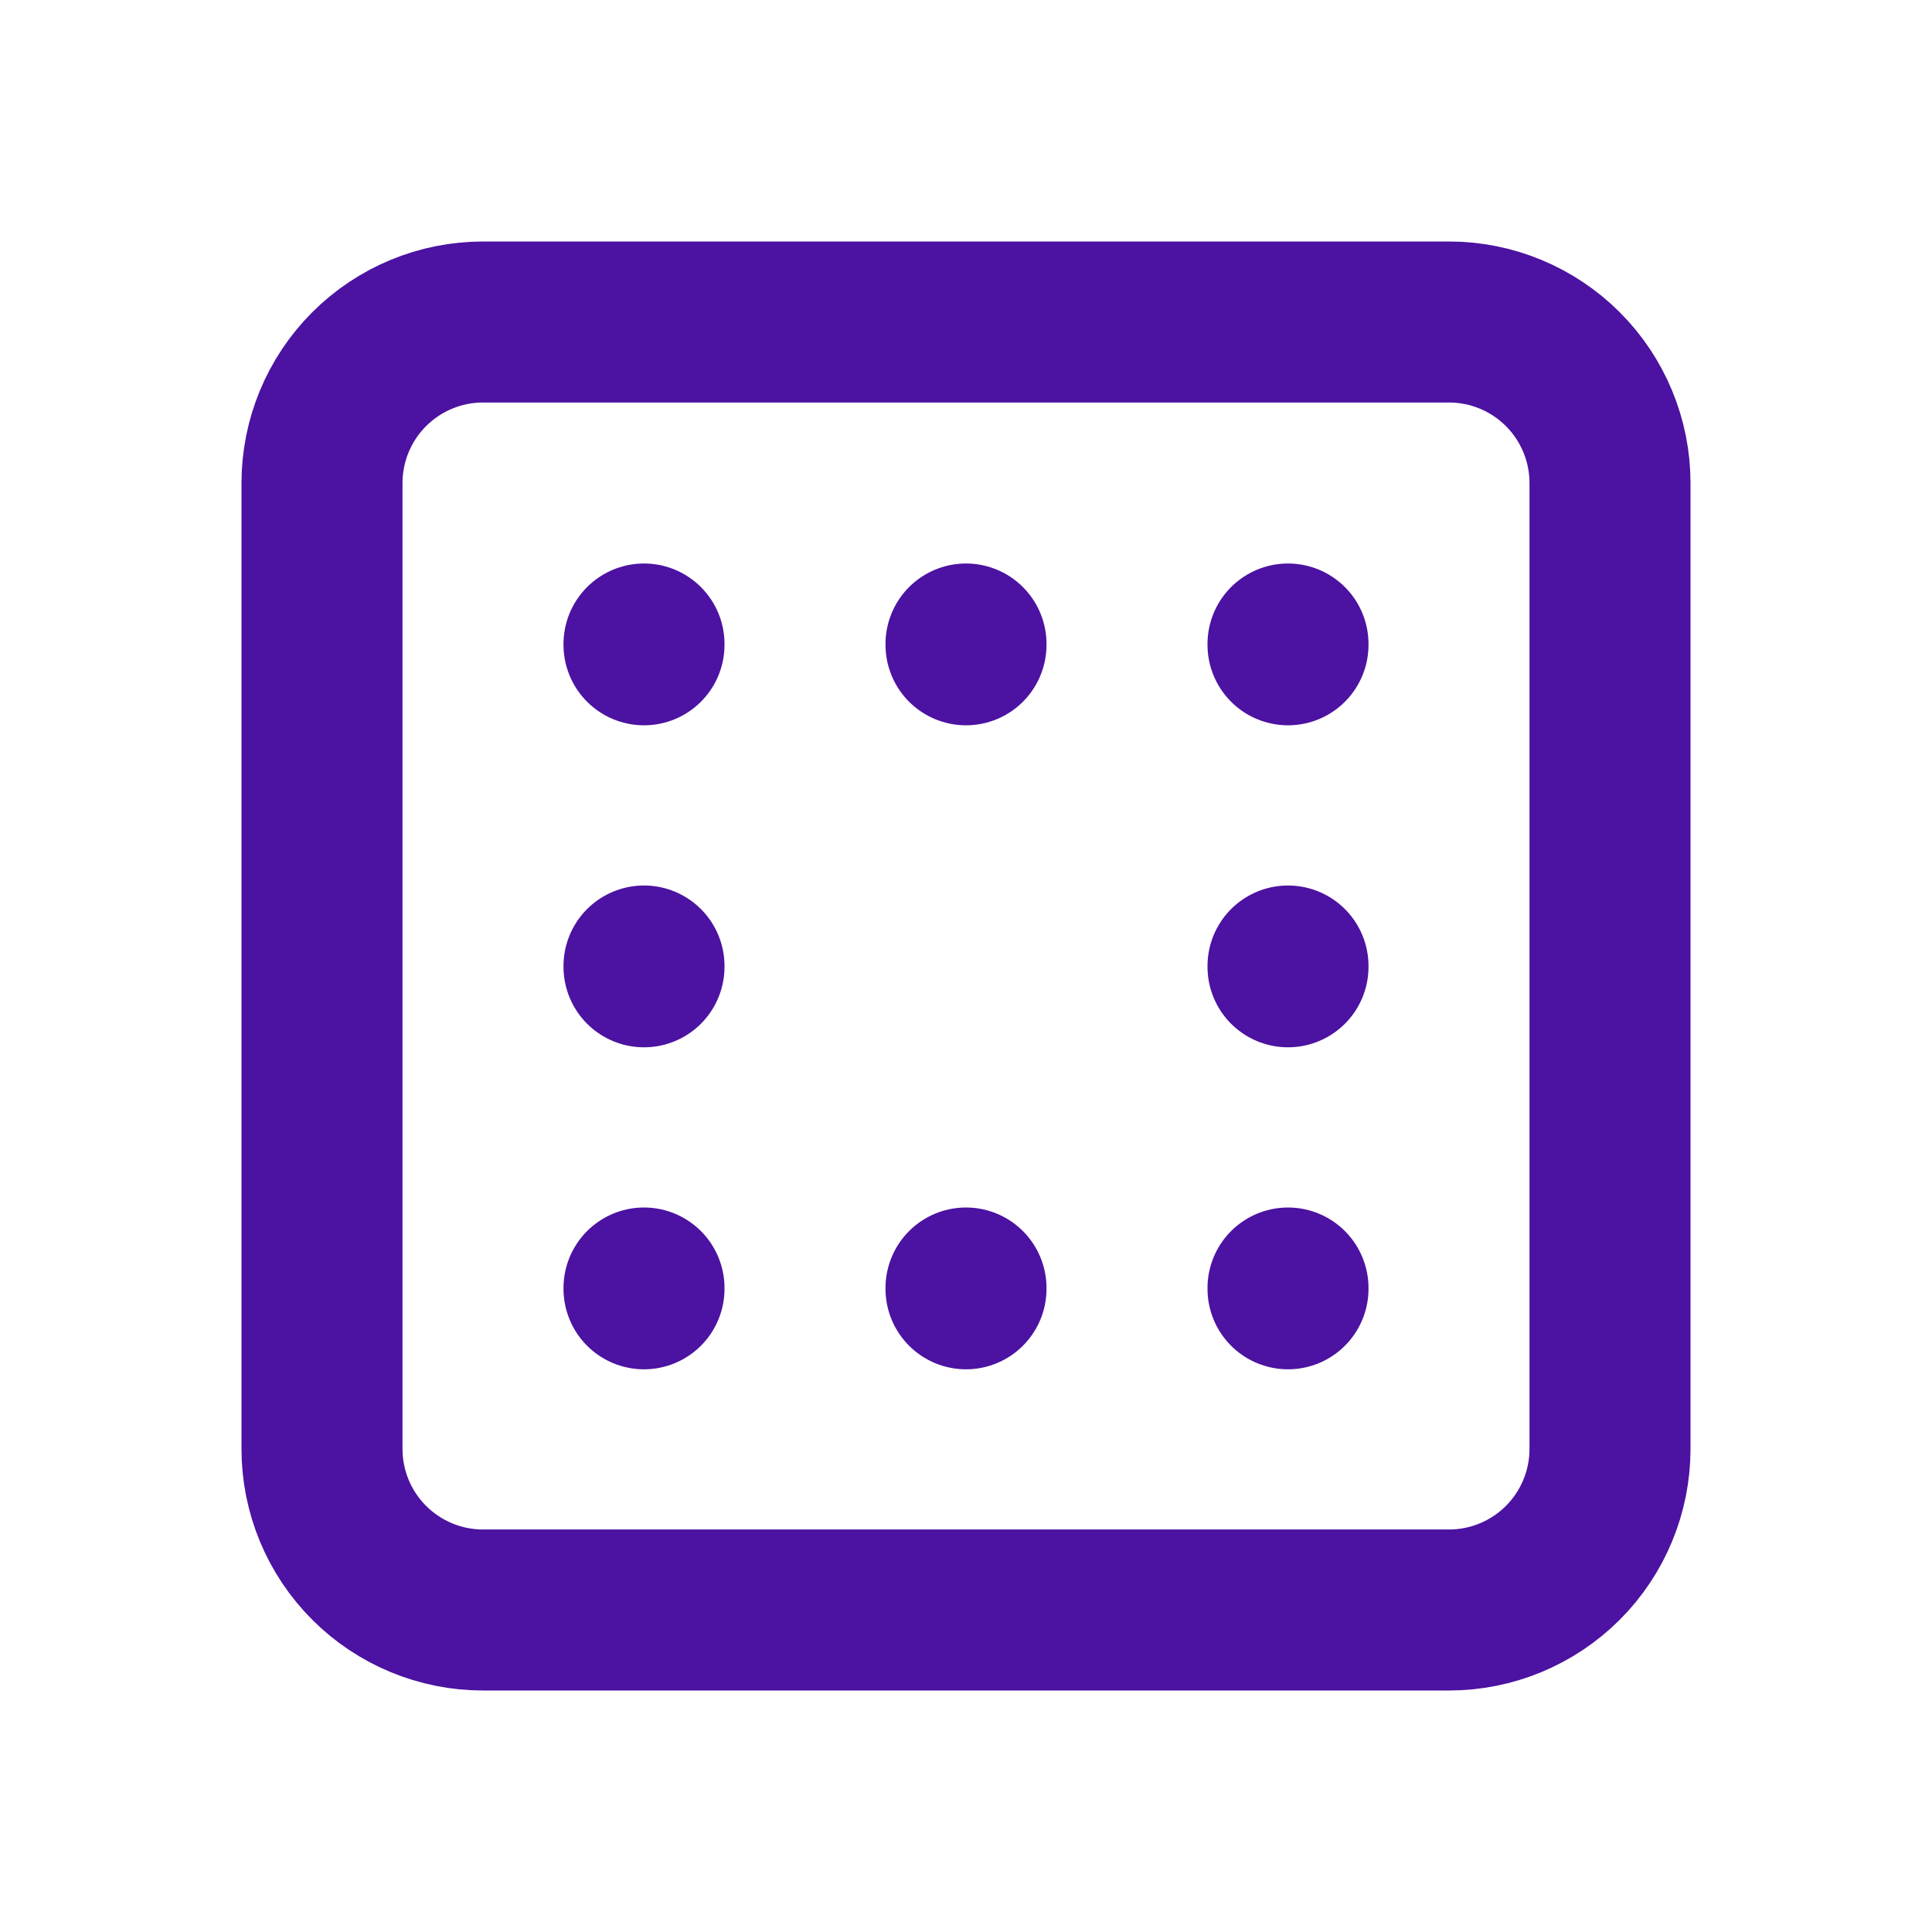 <svg width="24" height="24" viewBox="0 0 24 24" fill="none" xmlns="http://www.w3.org/2000/svg">
<g clip-path="url(#clip0_188_234635)">
<path d="M4 6C4 5.47 4.211 4.961 4.586 4.586C4.961 4.211 5.47 4 6 4H18C18.53 4 19.039 4.211 19.414 4.586C19.789 4.961 20 5.47 20 6V18C20 18.53 19.789 19.039 19.414 19.414C19.039 19.789 18.53 20 18 20H6C5.47 20 4.961 19.789 4.586 19.414C4.211 19.039 4 18.53 4 18V6Z" stroke="#4C12A1" stroke-width="2" stroke-linecap="round" stroke-linejoin="round"/>
<path d="M8 16V16.01" stroke="#4C12A1" stroke-width="2" stroke-linecap="round" stroke-linejoin="round"/>
<path d="M8 12V12.01" stroke="#4C12A1" stroke-width="2" stroke-linecap="round" stroke-linejoin="round"/>
<path d="M8 8V8.01" stroke="#4C12A1" stroke-width="2" stroke-linecap="round" stroke-linejoin="round"/>
<path d="M16 16V16.01" stroke="#4C12A1" stroke-width="2" stroke-linecap="round" stroke-linejoin="round"/>
<path d="M16 12V12.01" stroke="#4C12A1" stroke-width="2" stroke-linecap="round" stroke-linejoin="round"/>
<path d="M16 8V8.01" stroke="#4C12A1" stroke-width="2" stroke-linecap="round" stroke-linejoin="round"/>
<path d="M12 8V8.01" stroke="#4C12A1" stroke-width="2" stroke-linecap="round" stroke-linejoin="round"/>
<path d="M12 16V16.01" stroke="#4C12A1" stroke-width="2" stroke-linecap="round" stroke-linejoin="round"/>
</g>
<defs>
<clipPath id="clip0_188_234635">
<rect width="24" height="24" fill="white"/>
</clipPath>
</defs>
</svg>
